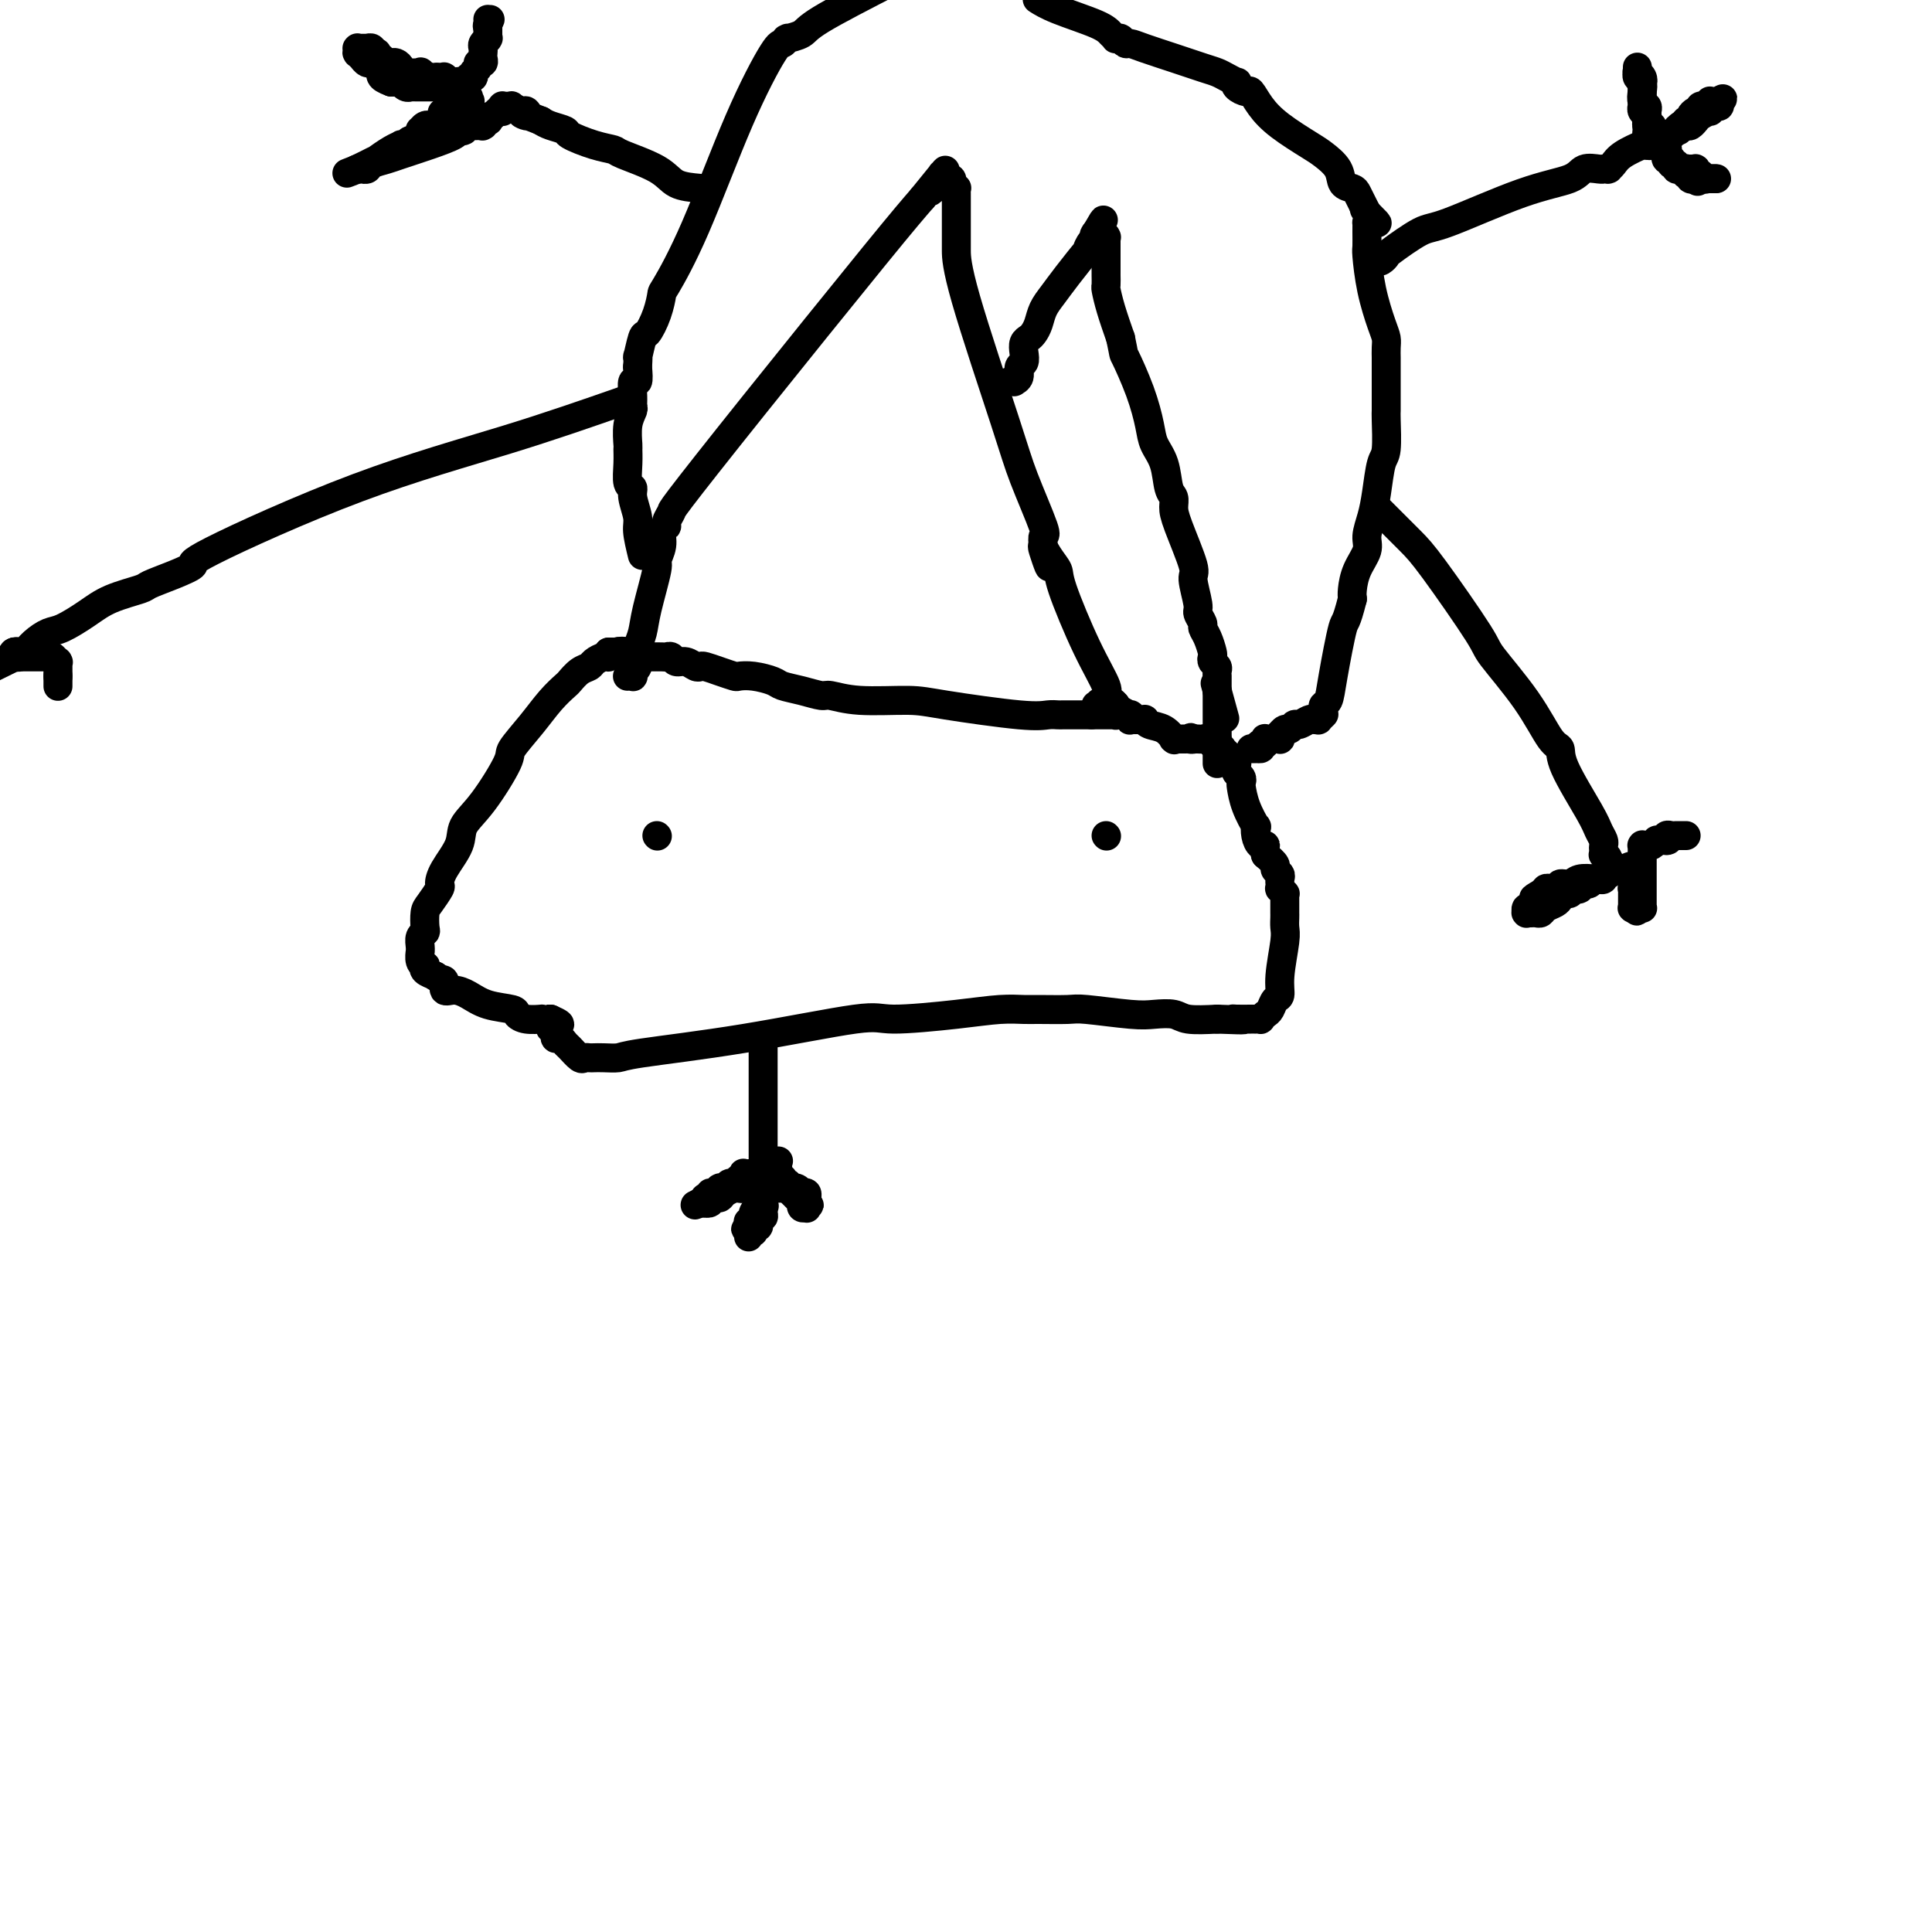 <svg viewBox='0 0 400 400' version='1.1' xmlns='http://www.w3.org/2000/svg' xmlns:xlink='http://www.w3.org/1999/xlink'><g fill='none' stroke='#000000' stroke-width='6' stroke-linecap='round' stroke-linejoin='round'><path d='M130,140c-0.008,0.001 -0.016,0.001 0,0c0.016,-0.001 0.057,-0.004 0,0c-0.057,0.004 -0.212,0.016 0,0c0.212,-0.016 0.793,-0.059 1,0c0.207,0.059 0.042,0.220 0,0c-0.042,-0.220 0.040,-0.821 0,-1c-0.040,-0.179 -0.204,0.063 0,0c0.204,-0.063 0.774,-0.431 1,-1c0.226,-0.569 0.107,-1.340 0,-2c-0.107,-0.660 -0.201,-1.208 0,-2c0.201,-0.792 0.699,-1.828 1,-3c0.301,-1.172 0.405,-2.478 1,-5c0.595,-2.522 1.680,-6.259 2,-8c0.320,-1.741 -0.126,-1.488 0,-2c0.126,-0.512 0.822,-1.791 1,-3c0.178,-1.209 -0.164,-2.348 0,-3c0.164,-0.652 0.834,-0.817 1,-1c0.166,-0.183 -0.172,-0.385 0,-1c0.172,-0.615 0.856,-1.643 1,-2c0.144,-0.357 -0.250,-0.044 2,-3c2.250,-2.956 7.144,-9.180 15,-19c7.856,-9.820 18.673,-23.234 25,-31c6.327,-7.766 8.163,-9.883 10,-12'/><path d='M191,41c8.377,-10.404 3.320,-3.913 2,-2c-1.320,1.913 1.096,-0.752 2,-2c0.904,-1.248 0.295,-1.081 0,-1c-0.295,0.081 -0.276,0.074 0,0c0.276,-0.074 0.810,-0.217 1,0c0.190,0.217 0.037,0.794 0,1c-0.037,0.206 0.043,0.040 0,0c-0.043,-0.040 -0.209,0.046 0,0c0.209,-0.046 0.792,-0.222 1,0c0.208,0.222 0.042,0.843 0,1c-0.042,0.157 0.041,-0.151 0,0c-0.041,0.151 -0.207,0.761 0,1c0.207,0.239 0.788,0.105 1,0c0.212,-0.105 0.057,-0.183 0,0c-0.057,0.183 -0.015,0.627 0,1c0.015,0.373 0.004,0.674 0,1c-0.004,0.326 -0.001,0.678 0,1c0.001,0.322 0.000,0.615 0,1c-0.000,0.385 -0.000,0.862 0,1c0.000,0.138 0.000,-0.061 0,0c-0.000,0.061 -0.000,0.384 0,1c0.000,0.616 0.000,1.525 0,2c-0.000,0.475 -0.001,0.516 0,1c0.001,0.484 0.004,1.411 0,2c-0.004,0.589 -0.014,0.842 0,2c0.014,1.158 0.053,3.223 2,10c1.947,6.777 5.804,18.266 8,25c2.196,6.734 2.733,8.712 4,12c1.267,3.288 3.264,7.885 4,10c0.736,2.115 0.210,1.747 0,2c-0.210,0.253 -0.105,1.126 0,2'/><path d='M216,113c2.447,8.099 0.565,2.845 0,1c-0.565,-1.845 0.186,-0.281 1,1c0.814,1.281 1.692,2.280 2,3c0.308,0.720 0.047,1.163 1,4c0.953,2.837 3.121,8.069 5,12c1.879,3.931 3.470,6.560 4,8c0.530,1.440 -0.002,1.691 0,2c0.002,0.309 0.536,0.675 1,1c0.464,0.325 0.856,0.609 1,1c0.144,0.391 0.039,0.889 0,1c-0.039,0.111 -0.010,-0.167 0,0c0.010,0.167 0.003,0.777 0,1c-0.003,0.223 -0.001,0.060 0,0c0.001,-0.060 0.000,-0.016 0,0c-0.000,0.016 -0.000,0.004 0,0c0.000,-0.004 0.001,-0.001 0,0c-0.001,0.001 -0.004,0.000 0,0c0.004,-0.000 0.016,-0.000 0,0c-0.016,0.000 -0.061,0.000 0,0c0.061,-0.000 0.227,-0.000 0,0c-0.227,0.000 -0.849,0.000 -1,0c-0.151,-0.000 0.167,-0.000 0,0c-0.167,0.000 -0.818,0.000 -1,0c-0.182,-0.000 0.106,-0.000 0,0c-0.106,0.000 -0.605,0.000 -1,0c-0.395,-0.000 -0.684,-0.000 -1,0c-0.316,0.000 -0.658,0.000 -1,0'/><path d='M226,148c-0.891,-0.000 -0.620,-0.000 -1,0c-0.380,0.000 -1.411,0.000 -2,0c-0.589,-0.000 -0.737,-0.000 -1,0c-0.263,0.000 -0.640,0.002 -1,0c-0.360,-0.002 -0.704,-0.007 -1,0c-0.296,0.007 -0.545,0.026 -1,0c-0.455,-0.026 -1.117,-0.097 -2,0c-0.883,0.097 -1.988,0.362 -6,0c-4.012,-0.362 -10.932,-1.350 -15,-2c-4.068,-0.650 -5.283,-0.962 -8,-1c-2.717,-0.038 -6.934,0.197 -10,0c-3.066,-0.197 -4.980,-0.826 -6,-1c-1.020,-0.174 -1.147,0.107 -2,0c-0.853,-0.107 -2.432,-0.603 -4,-1c-1.568,-0.397 -3.126,-0.694 -4,-1c-0.874,-0.306 -1.066,-0.621 -2,-1c-0.934,-0.379 -2.611,-0.823 -4,-1c-1.389,-0.177 -2.491,-0.086 -3,0c-0.509,0.086 -0.426,0.168 -1,0c-0.574,-0.168 -1.806,-0.585 -3,-1c-1.194,-0.415 -2.351,-0.828 -3,-1c-0.649,-0.172 -0.790,-0.102 -1,0c-0.210,0.102 -0.490,0.238 -1,0c-0.510,-0.238 -1.249,-0.848 -2,-1c-0.751,-0.152 -1.515,0.156 -2,0c-0.485,-0.156 -0.693,-0.774 -1,-1c-0.307,-0.226 -0.715,-0.061 -1,0c-0.285,0.061 -0.448,0.016 -1,0c-0.552,-0.016 -1.495,-0.004 -2,0c-0.505,0.004 -0.573,0.001 -1,0c-0.427,-0.001 -1.214,-0.001 -2,0'/><path d='M132,136c-7.299,-1.619 -2.548,-1.166 -1,-1c1.548,0.166 -0.107,0.044 -1,0c-0.893,-0.044 -1.024,-0.012 -1,0c0.024,0.012 0.204,0.003 0,0c-0.204,-0.003 -0.790,-0.001 -1,0c-0.210,0.001 -0.042,0.000 0,0c0.042,-0.000 -0.041,-0.000 0,0c0.041,0.000 0.207,0.000 0,0c-0.207,-0.000 -0.788,-0.000 -1,0c-0.212,0.000 -0.057,0.000 0,0c0.057,-0.000 0.015,-0.000 0,0c-0.015,0.000 -0.004,0.000 0,0c0.004,-0.000 0.001,-0.000 0,0c-0.001,0.000 -0.000,0.000 0,0c0.000,-0.000 0.000,-0.000 0,0'/><path d='M127,135c0.000,0.000 -1.000,0.000 -1,0'/><path d='M126,135c-0.124,0.239 0.066,0.836 0,1c-0.066,0.164 -0.389,-0.107 -1,0c-0.611,0.107 -1.510,0.591 -2,1c-0.490,0.409 -0.570,0.744 -1,1c-0.430,0.256 -1.208,0.433 -2,1c-0.792,0.567 -1.597,1.525 -2,2c-0.403,0.475 -0.405,0.468 -1,1c-0.595,0.532 -1.782,1.604 -3,3c-1.218,1.396 -2.467,3.114 -4,5c-1.533,1.886 -3.350,3.938 -4,5c-0.650,1.062 -0.132,1.134 -1,3c-0.868,1.866 -3.123,5.527 -5,8c-1.877,2.473 -3.377,3.760 -4,5c-0.623,1.240 -0.370,2.433 -1,4c-0.630,1.567 -2.144,3.507 -3,5c-0.856,1.493 -1.053,2.540 -1,3c0.053,0.460 0.355,0.333 0,1c-0.355,0.667 -1.367,2.128 -2,3c-0.633,0.872 -0.888,1.154 -1,2c-0.112,0.846 -0.083,2.255 0,3c0.083,0.745 0.219,0.825 0,1c-0.219,0.175 -0.792,0.446 -1,1c-0.208,0.554 -0.052,1.392 0,2c0.052,0.608 0.000,0.985 0,1c-0.000,0.015 0.050,-0.333 0,0c-0.050,0.333 -0.202,1.347 0,2c0.202,0.653 0.759,0.946 1,1c0.241,0.054 0.168,-0.130 0,0c-0.168,0.130 -0.430,0.573 0,1c0.430,0.427 1.551,0.836 2,1c0.449,0.164 0.224,0.082 0,0'/><path d='M90,202c0.940,1.031 1.789,0.609 2,1c0.211,0.391 -0.216,1.596 0,2c0.216,0.404 1.076,0.006 2,0c0.924,-0.006 1.912,0.380 3,1c1.088,0.620 2.275,1.472 4,2c1.725,0.528 3.988,0.730 5,1c1.012,0.270 0.771,0.608 1,1c0.229,0.392 0.927,0.837 2,1c1.073,0.163 2.522,0.044 3,0c0.478,-0.044 -0.016,-0.012 0,0c0.016,0.012 0.540,0.003 1,0c0.460,-0.003 0.855,-0.001 1,0c0.145,0.001 0.039,0.000 0,0c-0.039,-0.000 -0.010,-0.000 0,0c0.010,0.000 0.003,0.000 0,0c-0.003,-0.000 -0.001,-0.000 0,0c0.001,0.000 0.000,0.000 0,0c-0.000,-0.000 -0.000,-0.000 0,0c0.000,0.000 0.000,0.000 0,0c-0.000,-0.000 -0.000,-0.000 0,0c0.000,0.000 0.000,0.000 0,0c-0.000,-0.000 -0.000,-0.000 0,0'/><path d='M114,211c3.714,1.614 0.999,1.150 0,1c-0.999,-0.150 -0.282,0.015 0,0c0.282,-0.015 0.127,-0.210 0,0c-0.127,0.210 -0.227,0.826 0,1c0.227,0.174 0.782,-0.094 1,0c0.218,0.094 0.099,0.549 0,1c-0.099,0.451 -0.177,0.899 0,1c0.177,0.101 0.611,-0.145 1,0c0.389,0.145 0.734,0.680 1,1c0.266,0.320 0.452,0.426 1,1c0.548,0.574 1.458,1.618 2,2c0.542,0.382 0.716,0.103 1,0c0.284,-0.103 0.678,-0.029 1,0c0.322,0.029 0.571,0.015 1,0c0.429,-0.015 1.039,-0.030 2,0c0.961,0.030 2.272,0.103 3,0c0.728,-0.103 0.874,-0.384 5,-1c4.126,-0.616 12.234,-1.566 21,-3c8.766,-1.434 18.191,-3.351 23,-4c4.809,-0.649 5.003,-0.030 8,0c2.997,0.030 8.795,-0.527 13,-1c4.205,-0.473 6.815,-0.860 9,-1c2.185,-0.140 3.946,-0.034 5,0c1.054,0.034 1.400,-0.005 3,0c1.600,0.005 4.452,0.053 6,0c1.548,-0.053 1.791,-0.207 4,0c2.209,0.207 6.385,0.774 9,1c2.615,0.226 3.670,0.112 5,0c1.330,-0.112 2.935,-0.223 4,0c1.065,0.223 1.590,0.778 3,1c1.410,0.222 3.705,0.111 6,0'/><path d='M252,211c7.912,0.309 5.192,0.083 4,0c-1.192,-0.083 -0.856,-0.022 0,0c0.856,0.022 2.233,0.006 3,0c0.767,-0.006 0.923,-0.001 1,0c0.077,0.001 0.076,-0.003 0,0c-0.076,0.003 -0.228,0.013 0,0c0.228,-0.013 0.834,-0.049 1,0c0.166,0.049 -0.109,0.183 0,0c0.109,-0.183 0.603,-0.685 1,-1c0.397,-0.315 0.699,-0.444 1,-1c0.301,-0.556 0.603,-1.538 1,-2c0.397,-0.462 0.891,-0.404 1,-1c0.109,-0.596 -0.167,-1.847 0,-4c0.167,-2.153 0.777,-5.207 1,-7c0.223,-1.793 0.060,-2.326 0,-3c-0.060,-0.674 -0.016,-1.490 0,-2c0.016,-0.510 0.004,-0.715 0,-1c-0.004,-0.285 -0.000,-0.650 0,-1c0.000,-0.350 -0.004,-0.686 0,-1c0.004,-0.314 0.015,-0.605 0,-1c-0.015,-0.395 -0.057,-0.894 0,-1c0.057,-0.106 0.211,0.183 0,0c-0.211,-0.183 -0.789,-0.837 -1,-1c-0.211,-0.163 -0.055,0.164 0,0c0.055,-0.164 0.011,-0.818 0,-1c-0.011,-0.182 0.013,0.107 0,0c-0.013,-0.107 -0.061,-0.609 0,-1c0.061,-0.391 0.233,-0.672 0,-1c-0.233,-0.328 -0.870,-0.704 -1,-1c-0.130,-0.296 0.249,-0.513 0,-1c-0.249,-0.487 -1.124,-1.243 -2,-2'/><path d='M262,177c-0.574,-1.868 -0.008,-2.039 0,-2c0.008,0.039 -0.540,0.286 -1,0c-0.460,-0.286 -0.831,-1.106 -1,-2c-0.169,-0.894 -0.137,-1.860 0,-2c0.137,-0.140 0.377,0.548 0,0c-0.377,-0.548 -1.373,-2.332 -2,-4c-0.627,-1.668 -0.886,-3.220 -1,-4c-0.114,-0.780 -0.083,-0.787 0,-1c0.083,-0.213 0.218,-0.631 0,-1c-0.218,-0.369 -0.791,-0.687 -1,-1c-0.209,-0.313 -0.055,-0.619 0,-1c0.055,-0.381 0.012,-0.837 0,-1c-0.012,-0.163 0.008,-0.032 0,0c-0.008,0.032 -0.045,-0.034 0,0c0.045,0.034 0.171,0.166 0,0c-0.171,-0.166 -0.638,-0.632 -1,-1c-0.362,-0.368 -0.619,-0.638 -1,-1c-0.381,-0.362 -0.887,-0.815 -1,-1c-0.113,-0.185 0.166,-0.102 0,0c-0.166,0.102 -0.777,0.224 -1,0c-0.223,-0.224 -0.059,-0.792 0,-1c0.059,-0.208 0.013,-0.055 0,0c-0.013,0.055 0.008,0.011 0,0c-0.008,-0.011 -0.044,0.011 0,0c0.044,-0.011 0.167,-0.056 0,0c-0.167,0.056 -0.623,0.211 -1,0c-0.377,-0.211 -0.676,-0.789 -1,-1c-0.324,-0.211 -0.675,-0.057 -1,0c-0.325,0.057 -0.626,0.015 -1,0c-0.374,-0.015 -0.821,-0.004 -1,0c-0.179,0.004 -0.089,0.002 0,0'/><path d='M247,153c-1.172,-0.619 -0.103,-0.166 0,0c0.103,0.166 -0.761,0.044 -1,0c-0.239,-0.044 0.147,-0.012 0,0c-0.147,0.012 -0.828,0.003 -1,0c-0.172,-0.003 0.164,-0.001 0,0c-0.164,0.001 -0.829,-0.000 -1,0c-0.171,0.000 0.152,0.002 0,0c-0.152,-0.002 -0.777,-0.007 -1,0c-0.223,0.007 -0.042,0.027 0,0c0.042,-0.027 -0.056,-0.102 0,0c0.056,0.102 0.264,0.381 0,0c-0.264,-0.381 -1.002,-1.423 -2,-2c-0.998,-0.577 -2.257,-0.691 -3,-1c-0.743,-0.309 -0.970,-0.815 -1,-1c-0.030,-0.185 0.136,-0.050 0,0c-0.136,0.050 -0.572,0.013 -1,0c-0.428,-0.013 -0.846,-0.003 -1,0c-0.154,0.003 -0.045,0.001 0,0c0.045,-0.001 0.026,0.001 0,0c-0.026,-0.001 -0.060,-0.004 0,0c0.060,0.004 0.214,0.016 0,0c-0.214,-0.016 -0.796,-0.060 -1,0c-0.204,0.060 -0.031,0.222 0,0c0.031,-0.222 -0.082,-0.830 0,-1c0.082,-0.170 0.359,0.098 0,0c-0.359,-0.098 -1.354,-0.562 -2,-1c-0.646,-0.438 -0.944,-0.849 -1,-1c-0.056,-0.151 0.129,-0.040 0,0c-0.129,0.040 -0.573,0.011 -1,0c-0.427,-0.011 -0.836,-0.003 -1,0c-0.164,0.003 -0.082,0.002 0,0'/><path d='M229,146c-2.784,-1.083 -0.745,-0.290 0,0c0.745,0.290 0.196,0.078 0,0c-0.196,-0.078 -0.038,-0.021 0,0c0.038,0.021 -0.043,0.006 0,0c0.043,-0.006 0.209,-0.001 0,0c-0.209,0.001 -0.792,0.000 -1,0c-0.208,-0.000 -0.042,-0.000 0,0c0.042,0.000 -0.041,0.000 0,0c0.041,-0.000 0.207,-0.000 0,0c-0.207,0.000 -0.788,0.000 -1,0c-0.212,-0.000 -0.057,-0.000 0,0c0.057,0.000 0.015,0.000 0,0c-0.015,-0.000 -0.004,-0.000 0,0c0.004,0.000 0.001,0.000 0,0c-0.001,-0.000 -0.000,-0.000 0,0c0.000,0.000 0.000,0.000 0,0'/><path d='M136,173c0.000,0.000 0.100,0.100 0.1,0.1'/><path d='M229,173c0.000,0.000 0.100,0.100 0.1,0.1'/><path d='M209,79c0.455,-0.015 0.910,-0.031 1,0c0.090,0.031 -0.186,0.108 0,0c0.186,-0.108 0.834,-0.400 1,-1c0.166,-0.600 -0.149,-1.509 0,-2c0.149,-0.491 0.761,-0.565 1,-1c0.239,-0.435 0.106,-1.232 0,-2c-0.106,-0.768 -0.184,-1.507 0,-2c0.184,-0.493 0.629,-0.740 1,-1c0.371,-0.260 0.667,-0.535 1,-1c0.333,-0.465 0.703,-1.121 1,-2c0.297,-0.879 0.520,-1.981 1,-3c0.480,-1.019 1.217,-1.955 2,-3c0.783,-1.045 1.611,-2.198 3,-4c1.389,-1.802 3.339,-4.252 4,-5c0.661,-0.748 0.034,0.206 0,0c-0.034,-0.206 0.527,-1.572 1,-2c0.473,-0.428 0.859,0.081 1,0c0.141,-0.081 0.038,-0.753 0,-1c-0.038,-0.247 -0.010,-0.069 0,0c0.010,0.069 0.003,0.029 0,0c-0.003,-0.029 -0.001,-0.046 0,0c0.001,0.046 0.000,0.156 0,0c-0.000,-0.156 -0.000,-0.578 0,-1'/><path d='M227,48c2.801,-4.796 0.803,-1.285 0,0c-0.803,1.285 -0.411,0.344 0,0c0.411,-0.344 0.842,-0.092 1,0c0.158,0.092 0.042,0.025 0,0c-0.042,-0.025 -0.011,-0.006 0,0c0.011,0.006 0.002,0.001 0,0c-0.002,-0.001 0.003,0.004 0,0c-0.003,-0.004 -0.015,-0.015 0,0c0.015,0.015 0.057,0.055 0,0c-0.057,-0.055 -0.211,-0.207 0,0c0.211,0.207 0.789,0.773 1,1c0.211,0.227 0.057,0.116 0,0c-0.057,-0.116 -0.015,-0.238 0,0c0.015,0.238 0.004,0.834 0,1c-0.004,0.166 -0.001,-0.100 0,0c0.001,0.100 0.000,0.565 0,1c-0.000,0.435 -0.000,0.838 0,1c0.000,0.162 0.000,0.081 0,0c-0.000,-0.081 -0.000,-0.162 0,0c0.000,0.162 0.000,0.569 0,1c-0.000,0.431 -0.000,0.888 0,1c0.000,0.112 0.000,-0.120 0,0c-0.000,0.120 -0.001,0.594 0,1c0.001,0.406 0.002,0.746 0,1c-0.002,0.254 -0.009,0.422 0,1c0.009,0.578 0.033,1.567 0,2c-0.033,0.433 -0.124,0.309 0,1c0.124,0.691 0.464,2.197 1,4c0.536,1.803 1.268,3.901 2,6'/><path d='M232,70c0.848,3.984 0.469,2.945 1,4c0.531,1.055 1.973,4.205 3,7c1.027,2.795 1.638,5.234 2,7c0.362,1.766 0.475,2.857 1,4c0.525,1.143 1.462,2.338 2,4c0.538,1.662 0.678,3.790 1,5c0.322,1.210 0.828,1.500 1,2c0.172,0.500 0.012,1.209 0,2c-0.012,0.791 0.125,1.664 1,4c0.875,2.336 2.487,6.135 3,8c0.513,1.865 -0.074,1.794 0,3c0.074,1.206 0.807,3.687 1,5c0.193,1.313 -0.155,1.459 0,2c0.155,0.541 0.812,1.479 1,2c0.188,0.521 -0.094,0.626 0,1c0.094,0.374 0.565,1.017 1,2c0.435,0.983 0.835,2.305 1,3c0.165,0.695 0.097,0.764 0,1c-0.097,0.236 -0.222,0.638 0,1c0.222,0.362 0.792,0.684 1,1c0.208,0.316 0.056,0.625 0,1c-0.056,0.375 -0.015,0.818 0,1c0.015,0.182 0.004,0.105 0,0c-0.004,-0.105 -0.001,-0.238 0,0c0.001,0.238 0.000,0.849 0,1c-0.000,0.151 -0.000,-0.156 0,0c0.000,0.156 0.000,0.777 0,1c-0.000,0.223 -0.000,0.050 0,0c0.000,-0.050 0.000,0.025 0,0c-0.000,-0.025 -0.000,-0.150 0,0c0.000,0.150 0.000,0.575 0,1'/><path d='M252,143c3.094,11.289 0.829,3.011 0,0c-0.829,-3.011 -0.222,-0.755 0,0c0.222,0.755 0.060,0.010 0,0c-0.060,-0.010 -0.016,0.715 0,1c0.016,0.285 0.004,0.129 0,0c-0.004,-0.129 -0.001,-0.230 0,0c0.001,0.230 0.000,0.792 0,1c-0.000,0.208 -0.000,0.063 0,0c0.000,-0.063 0.000,-0.042 0,0c-0.000,0.042 -0.000,0.106 0,0c0.000,-0.106 0.000,-0.382 0,0c-0.000,0.382 -0.000,1.423 0,2c0.000,0.577 0.000,0.691 0,1c-0.000,0.309 -0.000,0.814 0,1c0.000,0.186 0.000,0.054 0,0c-0.000,-0.054 -0.000,-0.030 0,0c0.000,0.030 0.000,0.064 0,0c-0.000,-0.064 -0.000,-0.228 0,0c0.000,0.228 0.000,0.849 0,1c-0.000,0.151 -0.000,-0.166 0,0c0.000,0.166 0.000,0.815 0,1c-0.000,0.185 -0.000,-0.095 0,0c0.000,0.095 0.000,0.564 0,1c-0.000,0.436 -0.000,0.839 0,1c0.000,0.161 0.000,0.081 0,0'/><path d='M252,153c0.000,1.482 0.000,0.187 0,0c0.000,-0.187 0.000,0.733 0,1c0.000,0.267 0.000,-0.121 0,0c-0.000,0.121 0.000,0.750 0,1c0.000,0.250 -0.000,0.120 0,0c0.000,-0.120 0.000,-0.229 0,0c0.000,0.229 0.000,0.797 0,1c0.000,0.203 -0.000,0.040 0,0c0.000,-0.040 0.000,0.042 0,0c-0.000,-0.042 -0.000,-0.208 0,0c0.000,0.208 0.000,0.792 0,1c0.000,0.208 0.000,0.042 0,0c0.000,-0.042 -0.000,0.041 0,0c0.000,-0.041 0.000,-0.207 0,0c0.000,0.207 0.000,0.788 0,1c0.000,0.212 0.000,0.057 0,0c0.000,-0.057 0.000,-0.015 0,0c0.000,0.015 0.000,0.004 0,0c0.000,-0.004 0.000,-0.002 0,0'/><path d='M158,217c0.000,0.296 0.000,0.591 0,1c0.000,0.409 0.000,0.930 0,1c0.000,0.070 0.000,-0.312 0,0c0.000,0.312 0.000,1.316 0,2c0.000,0.684 0.000,1.047 0,2c0.000,0.953 0.000,2.497 0,4c0.000,1.503 0.000,2.966 0,4c0.000,1.034 0.000,1.638 0,2c0.000,0.362 0.000,0.482 0,1c0.000,0.518 0.000,1.435 0,2c-0.000,0.565 0.000,0.779 0,1c0.000,0.221 0.000,0.451 0,1c0.000,0.549 0.000,1.419 0,2c0.000,0.581 0.000,0.874 0,1c0.000,0.126 0.000,0.085 0,0c0.000,-0.085 -0.000,-0.215 0,0c0.000,0.215 0.000,0.776 0,1c0.000,0.224 -0.000,0.113 0,0c0.000,-0.113 0.000,-0.226 0,0c0.000,0.226 -0.000,0.793 0,1c0.000,0.207 0.000,0.056 0,0c0.000,-0.056 -0.000,-0.016 0,0c0.000,0.016 0.000,0.008 0,0'/><path d='M158,243c-0.000,4.248 -0.000,1.866 0,1c0.000,-0.866 0.001,-0.218 0,0c-0.001,0.218 -0.004,0.006 0,0c0.004,-0.006 0.016,0.195 0,0c-0.016,-0.195 -0.060,-0.784 0,-1c0.060,-0.216 0.224,-0.058 0,0c-0.224,0.058 -0.834,0.016 -1,0c-0.166,-0.016 0.113,-0.005 0,0c-0.113,0.005 -0.618,0.005 -1,0c-0.382,-0.005 -0.641,-0.017 -1,0c-0.359,0.017 -0.817,0.061 -1,0c-0.183,-0.061 -0.091,-0.228 0,0c0.091,0.228 0.179,0.849 0,1c-0.179,0.151 -0.626,-0.170 -1,0c-0.374,0.170 -0.675,0.830 -1,1c-0.325,0.170 -0.675,-0.152 -1,0c-0.325,0.152 -0.626,0.777 -1,1c-0.374,0.223 -0.822,0.045 -1,0c-0.178,-0.045 -0.085,0.044 0,0c0.085,-0.044 0.163,-0.222 0,0c-0.163,0.222 -0.565,0.844 -1,1c-0.435,0.156 -0.901,-0.155 -1,0c-0.099,0.155 0.171,0.777 0,1c-0.171,0.223 -0.782,0.046 -1,0c-0.218,-0.046 -0.044,0.040 0,0c0.044,-0.040 -0.041,-0.207 0,0c0.041,0.207 0.207,0.788 0,1c-0.207,0.212 -0.787,0.057 -1,0c-0.213,-0.057 -0.057,-0.015 0,0c0.057,0.015 0.016,0.004 0,0c-0.016,-0.004 -0.008,-0.002 0,0'/><path d='M145,249c-2.059,0.933 -0.706,0.265 0,0c0.706,-0.265 0.766,-0.126 1,0c0.234,0.126 0.644,0.240 1,0c0.356,-0.240 0.658,-0.835 1,-1c0.342,-0.165 0.722,0.100 1,0c0.278,-0.100 0.452,-0.565 1,-1c0.548,-0.435 1.470,-0.838 2,-1c0.530,-0.162 0.667,-0.081 1,0c0.333,0.081 0.863,0.163 1,0c0.137,-0.163 -0.117,-0.569 0,-1c0.117,-0.431 0.606,-0.885 1,-1c0.394,-0.115 0.693,0.109 1,0c0.307,-0.109 0.622,-0.551 1,-1c0.378,-0.449 0.820,-0.905 1,-1c0.180,-0.095 0.100,0.171 0,0c-0.100,-0.171 -0.219,-0.778 0,-1c0.219,-0.222 0.777,-0.060 1,0c0.223,0.060 0.112,0.016 0,0c-0.112,-0.016 -0.226,-0.004 0,0c0.226,0.004 0.793,0.001 1,0c0.207,-0.001 0.056,-0.000 0,0c-0.056,0.000 -0.015,0.000 0,0c0.015,-0.000 0.004,-0.000 0,0c-0.004,0.000 -0.002,0.000 0,0'/><path d='M160,241c2.321,-1.238 0.622,-0.333 0,0c-0.622,0.333 -0.168,0.093 0,0c0.168,-0.093 0.049,-0.040 0,0c-0.049,0.040 -0.027,0.067 0,0c0.027,-0.067 0.060,-0.229 0,0c-0.060,0.229 -0.213,0.850 0,1c0.213,0.150 0.793,-0.170 1,0c0.207,0.170 0.042,0.830 0,1c-0.042,0.170 0.040,-0.152 0,0c-0.040,0.152 -0.203,0.777 0,1c0.203,0.223 0.773,0.045 1,0c0.227,-0.045 0.112,0.044 0,0c-0.112,-0.044 -0.222,-0.222 0,0c0.222,0.222 0.777,0.844 1,1c0.223,0.156 0.115,-0.155 0,0c-0.115,0.155 -0.237,0.778 0,1c0.237,0.222 0.834,0.045 1,0c0.166,-0.045 -0.100,0.041 0,0c0.100,-0.041 0.567,-0.208 1,0c0.433,0.208 0.834,0.792 1,1c0.166,0.208 0.097,0.042 0,0c-0.097,-0.042 -0.222,0.041 0,0c0.222,-0.041 0.792,-0.207 1,0c0.208,0.207 0.056,0.786 0,1c-0.056,0.214 -0.015,0.061 0,0c0.015,-0.061 0.004,-0.030 0,0c-0.004,0.030 -0.001,0.061 0,0c0.001,-0.061 0.000,-0.212 0,0c-0.000,0.212 -0.000,0.788 0,1c0.000,0.212 0.000,0.061 0,0c-0.000,-0.061 -0.000,-0.030 0,0'/><path d='M167,249c1.083,1.177 0.290,0.119 0,0c-0.290,-0.119 -0.078,0.700 0,1c0.078,0.300 0.021,0.080 0,0c-0.021,-0.080 -0.006,-0.022 0,0c0.006,0.022 0.001,0.006 0,0c-0.001,-0.006 -0.000,-0.002 0,0c0.000,0.002 0.000,0.000 0,0c-0.000,-0.000 0.000,-0.000 0,0c-0.000,0.000 -0.000,0.000 0,0c0.000,-0.000 0.001,-0.000 0,0c-0.001,0.000 -0.004,0.001 0,0c0.004,-0.001 0.015,-0.004 0,0c-0.015,0.004 -0.057,0.015 0,0c0.057,-0.015 0.211,-0.057 0,0c-0.211,0.057 -0.788,0.212 -1,0c-0.212,-0.212 -0.061,-0.793 0,-1c0.061,-0.207 0.032,-0.040 0,0c-0.032,0.040 -0.065,-0.046 0,0c0.065,0.046 0.229,0.224 0,0c-0.229,-0.224 -0.850,-0.848 -1,-1c-0.150,-0.152 0.170,0.170 0,0c-0.170,-0.170 -0.830,-0.830 -1,-1c-0.170,-0.170 0.150,0.150 0,0c-0.150,-0.150 -0.771,-0.771 -1,-1c-0.229,-0.229 -0.065,-0.065 0,0c0.065,0.065 0.033,0.033 0,0'/><path d='M163,246c-0.635,-0.464 -0.223,-0.124 0,0c0.223,0.124 0.256,0.033 0,0c-0.256,-0.033 -0.800,-0.009 -1,0c-0.200,0.009 -0.057,0.002 0,0c0.057,-0.002 0.029,-0.001 0,0c-0.029,0.001 -0.059,0.000 0,0c0.059,-0.000 0.208,-0.000 0,0c-0.208,0.000 -0.773,0.000 -1,0c-0.227,-0.000 -0.117,-0.000 0,0c0.117,0.000 0.241,0.000 0,0c-0.241,-0.000 -0.848,-0.001 -1,0c-0.152,0.001 0.152,0.004 0,0c-0.152,-0.004 -0.759,-0.016 -1,0c-0.241,0.016 -0.117,0.061 0,0c0.117,-0.061 0.228,-0.228 0,0c-0.228,0.228 -0.793,0.850 -1,1c-0.207,0.150 -0.054,-0.171 0,0c0.054,0.171 0.011,0.834 0,1c-0.011,0.166 0.011,-0.166 0,0c-0.011,0.166 -0.054,0.828 0,1c0.054,0.172 0.207,-0.147 0,0c-0.207,0.147 -0.773,0.762 -1,1c-0.227,0.238 -0.114,0.101 0,0c0.114,-0.101 0.228,-0.167 0,0c-0.228,0.167 -0.797,0.567 -1,1c-0.203,0.433 -0.040,0.900 0,1c0.040,0.100 -0.042,-0.167 0,0c0.042,0.167 0.207,0.766 0,1c-0.207,0.234 -0.787,0.101 -1,0c-0.213,-0.101 -0.061,-0.172 0,0c0.061,0.172 0.030,0.586 0,1'/><path d='M155,254c-1.238,1.177 -0.332,0.119 0,0c0.332,-0.119 0.089,0.700 0,1c-0.089,0.300 -0.024,0.080 0,0c0.024,-0.080 0.006,-0.021 0,0c-0.006,0.021 -0.002,0.005 0,0c0.002,-0.005 0.000,0.003 0,0c-0.000,-0.003 -0.000,-0.015 0,0c0.000,0.015 0.000,0.057 0,0c-0.000,-0.057 0.000,-0.212 0,0c-0.000,0.212 -0.000,0.790 0,1c0.000,0.210 0.000,0.053 0,0c-0.000,-0.053 -0.001,-0.000 0,0c0.001,0.000 0.004,-0.052 0,0c-0.004,0.052 -0.015,0.210 0,0c0.015,-0.210 0.057,-0.787 0,-1c-0.057,-0.213 -0.212,-0.061 0,0c0.212,0.061 0.793,0.032 1,0c0.207,-0.032 0.041,-0.065 0,0c-0.041,0.065 0.042,0.229 0,0c-0.042,-0.229 -0.208,-0.850 0,-1c0.208,-0.150 0.792,0.171 1,0c0.208,-0.171 0.042,-0.833 0,-1c-0.042,-0.167 0.041,0.162 0,0c-0.041,-0.162 -0.207,-0.814 0,-1c0.207,-0.186 0.788,0.094 1,0c0.212,-0.094 0.057,-0.564 0,-1c-0.057,-0.436 -0.016,-0.839 0,-1c0.016,-0.161 0.008,-0.081 0,0'/><path d='M158,250c0.467,-0.622 0.133,-0.178 0,0c-0.133,0.178 -0.067,0.089 0,0'/><path d='M133,115c-0.455,-1.879 -0.910,-3.758 -1,-5c-0.090,-1.242 0.186,-1.848 0,-3c-0.186,-1.152 -0.835,-2.852 -1,-4c-0.165,-1.148 0.152,-1.744 0,-2c-0.152,-0.256 -0.774,-0.172 -1,-1c-0.226,-0.828 -0.057,-2.568 0,-4c0.057,-1.432 0.001,-2.554 0,-3c-0.001,-0.446 0.053,-0.215 0,-1c-0.053,-0.785 -0.211,-2.586 0,-4c0.211,-1.414 0.792,-2.439 1,-3c0.208,-0.561 0.042,-0.656 0,-1c-0.042,-0.344 0.040,-0.938 0,-2c-0.040,-1.062 -0.203,-2.594 0,-3c0.203,-0.406 0.772,0.312 1,0c0.228,-0.312 0.114,-1.656 0,-3'/><path d='M132,76c0.257,-3.927 -0.099,-1.743 0,-2c0.099,-0.257 0.653,-2.955 1,-4c0.347,-1.045 0.486,-0.436 1,-1c0.514,-0.564 1.401,-2.300 2,-4c0.599,-1.700 0.910,-3.363 1,-4c0.090,-0.637 -0.040,-0.247 1,-2c1.040,-1.753 3.249,-5.651 6,-12c2.751,-6.349 6.044,-15.151 9,-22c2.956,-6.849 5.577,-11.744 7,-14c1.423,-2.256 1.649,-1.872 2,-2c0.351,-0.128 0.827,-0.766 1,-1c0.173,-0.234 0.044,-0.062 0,0c-0.044,0.062 -0.001,0.014 0,0c0.001,-0.014 -0.038,0.005 0,0c0.038,-0.005 0.154,-0.035 0,0c-0.154,0.035 -0.577,0.133 0,0c0.577,-0.133 2.155,-0.497 3,-1c0.845,-0.503 0.956,-1.144 4,-3c3.044,-1.856 9.022,-4.928 15,-8'/><path d='M215,0c-0.232,-0.150 -0.465,-0.299 0,0c0.465,0.299 1.626,1.047 4,2c2.374,0.953 5.960,2.112 8,3c2.040,0.888 2.532,1.506 3,2c0.468,0.494 0.910,0.865 1,1c0.090,0.135 -0.173,0.035 0,0c0.173,-0.035 0.782,-0.005 1,0c0.218,0.005 0.046,-0.013 0,0c-0.046,0.013 0.033,0.058 0,0c-0.033,-0.058 -0.177,-0.220 0,0c0.177,0.220 0.677,0.822 1,1c0.323,0.178 0.471,-0.069 1,0c0.529,0.069 1.440,0.452 3,1c1.560,0.548 3.770,1.261 6,2c2.230,0.739 4.479,1.504 6,2c1.521,0.496 2.315,0.724 3,1c0.685,0.276 1.262,0.600 2,1c0.738,0.400 1.636,0.875 2,1c0.364,0.125 0.194,-0.102 0,0c-0.194,0.102 -0.410,0.532 0,1c0.410,0.468 1.447,0.972 2,1c0.553,0.028 0.622,-0.422 1,0c0.378,0.422 1.065,1.715 2,3c0.935,1.285 2.119,2.561 4,4c1.881,1.439 4.458,3.040 6,4c1.542,0.960 2.048,1.279 3,2c0.952,0.721 2.349,1.845 3,3c0.651,1.155 0.556,2.340 1,3c0.444,0.660 1.428,0.796 2,1c0.572,0.204 0.731,0.478 1,1c0.269,0.522 0.648,1.292 1,2c0.352,0.708 0.676,1.354 1,2'/><path d='M283,44c4.177,4.211 1.119,1.238 0,0c-1.119,-1.238 -0.300,-0.741 0,0c0.300,0.741 0.080,1.728 0,2c-0.080,0.272 -0.019,-0.170 0,0c0.019,0.170 -0.002,0.951 0,2c0.002,1.049 0.029,2.364 0,3c-0.029,0.636 -0.113,0.593 0,2c0.113,1.407 0.423,4.265 1,7c0.577,2.735 1.423,5.346 2,7c0.577,1.654 0.887,2.351 1,3c0.113,0.649 0.030,1.252 0,2c-0.030,0.748 -0.008,1.643 0,2c0.008,0.357 0.002,0.176 0,0c-0.002,-0.176 -0.001,-0.346 0,0c0.001,0.346 0.000,1.210 0,2c-0.000,0.790 -0.000,1.506 0,2c0.000,0.494 0.000,0.766 0,1c-0.000,0.234 -0.000,0.429 0,1c0.000,0.571 0.001,1.519 0,2c-0.001,0.481 -0.003,0.496 0,1c0.003,0.504 0.012,1.499 0,2c-0.012,0.501 -0.044,0.510 0,2c0.044,1.490 0.165,4.461 0,6c-0.165,1.539 -0.617,1.646 -1,3c-0.383,1.354 -0.698,3.954 -1,6c-0.302,2.046 -0.592,3.539 -1,5c-0.408,1.461 -0.932,2.892 -1,4c-0.068,1.108 0.322,1.895 0,3c-0.322,1.105 -1.356,2.528 -2,4c-0.644,1.472 -0.898,2.992 -1,4c-0.102,1.008 -0.051,1.504 0,2'/><path d='M280,124c-1.426,5.626 -1.493,4.190 -2,6c-0.507,1.810 -1.456,6.867 -2,10c-0.544,3.133 -0.682,4.342 -1,5c-0.318,0.658 -0.816,0.764 -1,1c-0.184,0.236 -0.053,0.603 0,1c0.053,0.397 0.029,0.824 0,1c-0.029,0.176 -0.064,0.100 0,0c0.064,-0.100 0.225,-0.224 0,0c-0.225,0.224 -0.838,0.796 -1,1c-0.162,0.204 0.125,0.039 0,0c-0.125,-0.039 -0.664,0.046 -1,0c-0.336,-0.046 -0.471,-0.224 -1,0c-0.529,0.224 -1.452,0.848 -2,1c-0.548,0.152 -0.721,-0.170 -1,0c-0.279,0.170 -0.663,0.830 -1,1c-0.337,0.170 -0.626,-0.152 -1,0c-0.374,0.152 -0.832,0.776 -1,1c-0.168,0.224 -0.044,0.046 0,0c0.044,-0.046 0.009,0.040 0,0c-0.009,-0.040 0.008,-0.207 0,0c-0.008,0.207 -0.040,0.787 0,1c0.040,0.213 0.150,0.057 0,0c-0.150,-0.057 -0.562,-0.016 -1,0c-0.438,0.016 -0.901,0.008 -1,0c-0.099,-0.008 0.166,-0.016 0,0c-0.166,0.016 -0.762,0.057 -1,0c-0.238,-0.057 -0.116,-0.211 0,0c0.116,0.211 0.227,0.789 0,1c-0.227,0.211 -0.792,0.057 -1,0c-0.208,-0.057 -0.059,-0.016 0,0c0.059,0.016 0.030,0.008 0,0'/><path d='M261,154c-1.950,1.155 -0.326,1.041 0,1c0.326,-0.041 -0.645,-0.011 -1,0c-0.355,0.011 -0.095,0.003 0,0c0.095,-0.003 0.026,-0.001 0,0c-0.026,0.001 -0.007,0.000 0,0c0.007,-0.000 0.003,-0.000 0,0c-0.003,0.000 -0.004,0.000 0,0c0.004,-0.000 0.015,-0.000 0,0c-0.015,0.000 -0.056,0.000 0,0c0.056,-0.000 0.207,-0.000 0,0c-0.207,0.000 -0.774,0.000 -1,0c-0.226,-0.000 -0.113,-0.000 0,0'/><path d='M145,39c-1.862,-0.167 -3.725,-0.334 -5,-1c-1.275,-0.666 -1.964,-1.831 -4,-3c-2.036,-1.169 -5.419,-2.340 -7,-3c-1.581,-0.660 -1.362,-0.807 -2,-1c-0.638,-0.193 -2.135,-0.433 -4,-1c-1.865,-0.567 -4.098,-1.461 -5,-2c-0.902,-0.539 -0.474,-0.722 -1,-1c-0.526,-0.278 -2.008,-0.651 -3,-1c-0.992,-0.349 -1.496,-0.675 -2,-1'/><path d='M112,25c-5.792,-2.327 -3.771,-1.145 -3,-1c0.771,0.145 0.294,-0.746 0,-1c-0.294,-0.254 -0.404,0.128 -1,0c-0.596,-0.128 -1.676,-0.766 -2,-1c-0.324,-0.234 0.109,-0.063 0,0c-0.109,0.063 -0.760,0.017 -1,0c-0.240,-0.017 -0.068,-0.004 0,0c0.068,0.004 0.032,0.001 0,0c-0.032,-0.001 -0.061,-0.000 0,0c0.061,0.000 0.213,0.000 0,0c-0.213,-0.000 -0.789,-0.000 -1,0c-0.211,0.000 -0.057,-0.000 0,0c0.057,0.000 0.015,0.000 0,0c-0.015,-0.000 -0.004,-0.001 0,0c0.004,0.001 0.001,0.004 0,0c-0.001,-0.004 0.001,-0.015 0,0c-0.001,0.015 -0.004,0.057 0,0c0.004,-0.057 0.015,-0.211 0,0c-0.015,0.211 -0.056,0.788 0,1c0.056,0.212 0.207,0.061 0,0c-0.207,-0.061 -0.774,-0.030 -1,0c-0.226,0.030 -0.113,0.061 0,0c0.113,-0.061 0.226,-0.212 0,0c-0.226,0.212 -0.792,0.788 -1,1c-0.208,0.212 -0.060,0.061 0,0c0.060,-0.061 0.030,-0.030 0,0'/><path d='M102,24c-1.789,0.088 -1.263,0.808 -1,1c0.263,0.192 0.262,-0.145 0,0c-0.262,0.145 -0.786,0.771 -1,1c-0.214,0.229 -0.118,0.062 0,0c0.118,-0.062 0.257,-0.018 0,0c-0.257,0.018 -0.910,0.008 -1,0c-0.090,-0.008 0.382,-0.016 0,0c-0.382,0.016 -1.619,0.057 -2,0c-0.381,-0.057 0.095,-0.211 0,0c-0.095,0.211 -0.761,0.788 -1,1c-0.239,0.212 -0.050,0.059 0,0c0.050,-0.059 -0.038,-0.024 0,0c0.038,0.024 0.204,0.038 0,0c-0.204,-0.038 -0.777,-0.126 -1,0c-0.223,0.126 -0.095,0.467 -1,1c-0.905,0.533 -2.844,1.257 -5,2c-2.156,0.743 -4.529,1.506 -6,2c-1.471,0.494 -2.041,0.721 -3,1c-0.959,0.279 -2.309,0.611 -3,1c-0.691,0.389 -0.725,0.836 -1,1c-0.275,0.164 -0.792,0.044 -1,0c-0.208,-0.044 -0.108,-0.012 0,0c0.108,0.012 0.225,0.003 0,0c-0.225,-0.003 -0.792,-0.001 -1,0c-0.208,0.001 -0.056,0.000 0,0c0.056,-0.000 0.015,-0.000 0,0c-0.015,0.000 -0.004,0.000 0,0c0.004,-0.000 0.001,-0.000 0,0c-0.001,0.000 -0.001,0.000 0,0'/><path d='M74,35c-4.309,1.690 -1.080,0.416 0,0c1.080,-0.416 0.011,0.026 0,0c-0.011,-0.026 1.034,-0.518 2,-1c0.966,-0.482 1.851,-0.952 2,-1c0.149,-0.048 -0.440,0.328 0,0c0.440,-0.328 1.909,-1.360 3,-2c1.091,-0.640 1.802,-0.888 2,-1c0.198,-0.112 -0.119,-0.087 0,0c0.119,0.087 0.673,0.235 1,0c0.327,-0.235 0.428,-0.851 1,-1c0.572,-0.149 1.617,0.171 2,0c0.383,-0.171 0.105,-0.834 0,-1c-0.105,-0.166 -0.038,0.166 0,0c0.038,-0.166 0.048,-0.829 0,-1c-0.048,-0.171 -0.152,0.150 0,0c0.152,-0.150 0.562,-0.771 1,-1c0.438,-0.229 0.906,-0.065 1,0c0.094,0.065 -0.185,0.032 0,0c0.185,-0.032 0.834,-0.061 1,0c0.166,0.061 -0.153,0.214 0,0c0.153,-0.214 0.777,-0.793 1,-1c0.223,-0.207 0.046,-0.041 0,0c-0.046,0.041 0.040,-0.042 0,0c-0.040,0.042 -0.207,0.208 0,0c0.207,-0.208 0.788,-0.792 1,-1c0.212,-0.208 0.057,-0.042 0,0c-0.057,0.042 -0.015,-0.040 0,0c0.015,0.040 0.004,0.203 0,0c-0.004,-0.203 -0.001,-0.772 0,-1c0.001,-0.228 0.001,-0.114 0,0'/><path d='M92,23c2.801,-1.873 0.803,-0.554 0,0c-0.803,0.554 -0.412,0.345 0,0c0.412,-0.345 0.846,-0.824 1,-1c0.154,-0.176 0.027,-0.047 0,0c-0.027,0.047 0.046,0.012 0,0c-0.046,-0.012 -0.209,-0.002 0,0c0.209,0.002 0.792,-0.003 1,0c0.208,0.003 0.042,0.015 0,0c-0.042,-0.015 0.042,-0.057 0,0c-0.042,0.057 -0.208,0.211 0,0c0.208,-0.211 0.792,-0.789 1,-1c0.208,-0.211 0.042,-0.057 0,0c-0.042,0.057 0.041,0.015 0,0c-0.041,-0.015 -0.207,-0.004 0,0c0.207,0.004 0.788,0.001 1,0c0.212,-0.001 0.057,-0.000 0,0c-0.057,0.000 -0.015,0.000 0,0c0.015,-0.000 0.003,-0.000 0,0c-0.003,0.000 0.003,0.000 0,0c-0.003,-0.000 -0.015,-0.000 0,0c0.015,0.000 0.057,0.000 0,0c-0.057,-0.000 -0.211,-0.000 0,0c0.211,0.000 0.789,0.000 1,0c0.211,-0.000 0.057,-0.000 0,0c-0.057,0.000 -0.016,0.000 0,0c0.016,-0.000 0.008,-0.000 0,0'/><path d='M97,21c0.757,-0.248 0.150,0.131 0,0c-0.150,-0.131 0.156,-0.771 0,-1c-0.156,-0.229 -0.774,-0.047 -1,0c-0.226,0.047 -0.061,-0.040 0,0c0.061,0.040 0.017,0.207 0,0c-0.017,-0.207 -0.009,-0.786 0,-1c0.009,-0.214 0.018,-0.061 0,0c-0.018,0.061 -0.061,0.030 0,0c0.061,-0.030 0.228,-0.061 0,0c-0.228,0.061 -0.850,0.212 -1,0c-0.150,-0.212 0.171,-0.789 0,-1c-0.171,-0.211 -0.834,-0.057 -1,0c-0.166,0.057 0.167,0.015 0,0c-0.167,-0.015 -0.832,-0.004 -1,0c-0.168,0.004 0.161,0.001 0,0c-0.161,-0.001 -0.813,-0.000 -1,0c-0.187,0.000 0.092,0.000 0,0c-0.092,-0.000 -0.554,-0.000 -1,0c-0.446,0.000 -0.875,0.000 -1,0c-0.125,-0.000 0.055,-0.000 0,0c-0.055,0.000 -0.344,0.000 -1,0c-0.656,-0.000 -1.678,-0.000 -2,0c-0.322,0.000 0.054,0.001 0,0c-0.054,-0.001 -0.540,-0.004 -1,0c-0.460,0.004 -0.894,0.015 -1,0c-0.106,-0.015 0.117,-0.057 0,0c-0.117,0.057 -0.573,0.211 -1,0c-0.427,-0.211 -0.826,-0.789 -1,-1c-0.174,-0.211 -0.124,-0.057 0,0c0.124,0.057 0.321,0.016 0,0c-0.321,-0.016 -1.161,-0.008 -2,0'/><path d='M81,17c-2.881,-1.029 -2.082,-1.600 -2,-2c0.082,-0.400 -0.551,-0.628 -1,-1c-0.449,-0.372 -0.712,-0.888 -1,-1c-0.288,-0.112 -0.599,0.180 -1,0c-0.401,-0.180 -0.892,-0.833 -1,-1c-0.108,-0.167 0.167,0.152 0,0c-0.167,-0.152 -0.777,-0.777 -1,-1c-0.223,-0.223 -0.060,-0.046 0,0c0.060,0.046 0.016,-0.040 0,0c-0.016,0.040 -0.004,0.207 0,0c0.004,-0.207 0.001,-0.788 0,-1c-0.001,-0.212 -0.000,-0.057 0,0c0.000,0.057 0.000,0.015 0,0c-0.000,-0.015 0.000,-0.004 0,0c-0.000,0.004 -0.001,0.001 0,0c0.001,-0.001 0.004,-0.000 0,0c-0.004,0.000 -0.015,0.000 0,0c0.015,-0.000 0.056,-0.000 0,0c-0.056,0.000 -0.207,0.000 0,0c0.207,-0.000 0.774,-0.000 1,0c0.226,0.000 0.112,0.000 0,0c-0.112,-0.000 -0.222,-0.001 0,0c0.222,0.001 0.778,0.004 1,0c0.222,-0.004 0.112,-0.015 0,0c-0.112,0.015 -0.226,0.056 0,0c0.226,-0.056 0.792,-0.207 1,0c0.208,0.207 0.060,0.774 0,1c-0.060,0.226 -0.030,0.113 0,0'/><path d='M77,11c0.690,0.016 0.916,0.057 1,0c0.084,-0.057 0.027,-0.212 0,0c-0.027,0.212 -0.022,0.793 0,1c0.022,0.207 0.063,0.041 0,0c-0.063,-0.041 -0.228,0.041 0,0c0.228,-0.041 0.850,-0.207 1,0c0.150,0.207 -0.171,0.788 0,1c0.171,0.212 0.833,0.056 1,0c0.167,-0.056 -0.162,-0.012 0,0c0.162,0.012 0.815,-0.007 1,0c0.185,0.007 -0.096,0.041 0,0c0.096,-0.041 0.570,-0.155 1,0c0.430,0.155 0.816,0.581 1,1c0.184,0.419 0.168,0.830 1,1c0.832,0.170 2.514,0.098 3,0c0.486,-0.098 -0.224,-0.222 0,0c0.224,0.222 1.381,0.792 2,1c0.619,0.208 0.701,0.056 1,0c0.299,-0.056 0.816,-0.015 1,0c0.184,0.015 0.035,0.004 0,0c-0.035,-0.004 0.043,-0.001 0,0c-0.043,0.001 -0.208,-0.001 0,0c0.208,0.001 0.791,0.004 1,0c0.209,-0.004 0.046,-0.015 0,0c-0.046,0.015 0.025,0.057 0,0c-0.025,-0.057 -0.147,-0.211 0,0c0.147,0.211 0.561,0.789 1,1c0.439,0.211 0.901,0.057 1,0c0.099,-0.057 -0.166,-0.015 0,0c0.166,0.015 0.762,0.004 1,0c0.238,-0.004 0.119,-0.002 0,0'/><path d='M95,17c2.724,0.928 0.534,0.249 0,0c-0.534,-0.249 0.589,-0.067 1,0c0.411,0.067 0.110,0.018 0,0c-0.110,-0.018 -0.029,-0.005 0,0c0.029,0.005 0.007,0.001 0,0c-0.007,-0.001 0.002,0.001 0,0c-0.002,-0.001 -0.016,-0.004 0,0c0.016,0.004 0.061,0.016 0,0c-0.061,-0.016 -0.228,-0.060 0,0c0.228,0.060 0.850,0.224 1,0c0.150,-0.224 -0.171,-0.834 0,-1c0.171,-0.166 0.834,0.114 1,0c0.166,-0.114 -0.166,-0.622 0,-1c0.166,-0.378 0.829,-0.626 1,-1c0.171,-0.374 -0.150,-0.874 0,-1c0.150,-0.126 0.771,0.121 1,0c0.229,-0.121 0.065,-0.611 0,-1c-0.065,-0.389 -0.032,-0.679 0,-1c0.032,-0.321 0.061,-0.673 0,-1c-0.061,-0.327 -0.212,-0.627 0,-1c0.212,-0.373 0.789,-0.817 1,-1c0.211,-0.183 0.057,-0.105 0,0c-0.057,0.105 -0.015,0.239 0,0c0.015,-0.239 0.004,-0.849 0,-1c-0.004,-0.151 -0.001,0.157 0,0c0.001,-0.157 0.000,-0.778 0,-1c-0.000,-0.222 -0.000,-0.046 0,0c0.000,0.046 0.000,-0.039 0,0c-0.000,0.039 -0.000,0.203 0,0c0.000,-0.203 0.000,-0.772 0,-1c-0.000,-0.228 -0.000,-0.114 0,0'/><path d='M101,5c0.928,-1.873 0.249,-0.554 0,0c-0.249,0.554 -0.067,0.345 0,0c0.067,-0.345 0.018,-0.824 0,-1c-0.018,-0.176 -0.005,-0.047 0,0c0.005,0.047 0.001,0.013 0,0c-0.001,-0.013 -0.000,-0.003 0,0c0.000,0.003 0.000,0.001 0,0c-0.000,-0.001 -0.000,-0.000 0,0c0.000,0.000 0.000,0.000 0,0'/><path d='M285,54c0.297,0.114 0.593,0.228 1,0c0.407,-0.228 0.923,-0.799 1,-1c0.077,-0.201 -0.285,-0.031 1,-1c1.285,-0.969 4.216,-3.076 6,-4c1.784,-0.924 2.422,-0.664 6,-2c3.578,-1.336 10.098,-4.267 15,-6c4.902,-1.733 8.188,-2.268 10,-3c1.812,-0.732 2.149,-1.660 3,-2c0.851,-0.340 2.214,-0.091 3,0c0.786,0.091 0.994,0.025 1,0c0.006,-0.025 -0.192,-0.009 0,0c0.192,0.009 0.773,0.011 1,0c0.227,-0.011 0.100,-0.035 0,0c-0.100,0.035 -0.171,0.128 0,0c0.171,-0.128 0.586,-0.478 1,-1c0.414,-0.522 0.829,-1.215 2,-2c1.171,-0.785 3.098,-1.660 4,-2c0.902,-0.340 0.780,-0.144 1,0c0.220,0.144 0.780,0.234 1,0c0.220,-0.234 0.098,-0.794 0,-1c-0.098,-0.206 -0.171,-0.059 0,0c0.171,0.059 0.585,0.029 1,0'/><path d='M343,29c8.973,-3.869 2.405,-1.041 0,0c-2.405,1.041 -0.648,0.294 0,0c0.648,-0.294 0.188,-0.135 0,0c-0.188,0.135 -0.103,0.248 0,0c0.103,-0.248 0.225,-0.855 0,-1c-0.225,-0.145 -0.796,0.172 -1,0c-0.204,-0.172 -0.040,-0.835 0,-1c0.040,-0.165 -0.042,0.167 0,0c0.042,-0.167 0.208,-0.832 0,-1c-0.208,-0.168 -0.792,0.163 -1,0c-0.208,-0.163 -0.042,-0.818 0,-1c0.042,-0.182 -0.041,0.109 0,0c0.041,-0.109 0.207,-0.619 0,-1c-0.207,-0.381 -0.788,-0.632 -1,-1c-0.212,-0.368 -0.057,-0.851 0,-1c0.057,-0.149 0.015,0.037 0,0c-0.015,-0.037 -0.004,-0.296 0,-1c0.004,-0.704 0.002,-1.852 0,-3'/><path d='M340,18c-0.480,-1.883 -0.181,-1.092 0,-1c0.181,0.092 0.245,-0.515 0,-1c-0.245,-0.485 -0.798,-0.848 -1,-1c-0.202,-0.152 -0.054,-0.093 0,0c0.054,0.093 0.015,0.221 0,0c-0.015,-0.221 -0.004,-0.792 0,-1c0.004,-0.208 0.001,-0.052 0,0c-0.001,0.052 0.000,-0.001 0,0c-0.000,0.001 -0.001,0.056 0,0c0.001,-0.056 0.004,-0.223 0,0c-0.004,0.223 -0.015,0.836 0,1c0.015,0.164 0.056,-0.121 0,0c-0.056,0.121 -0.207,0.648 0,1c0.207,0.352 0.774,0.528 1,1c0.226,0.472 0.113,1.240 0,2c-0.113,0.760 -0.226,1.513 0,2c0.226,0.487 0.793,0.709 1,1c0.207,0.291 0.056,0.653 0,1c-0.056,0.347 -0.015,0.681 0,1c0.015,0.319 0.004,0.624 0,1c-0.004,0.376 -0.001,0.822 0,1c0.001,0.178 0.000,0.089 0,0c-0.000,-0.089 -0.000,-0.178 0,0c0.000,0.178 0.000,0.622 0,1c-0.000,0.378 -0.000,0.689 0,1'/><path d='M341,28c0.309,2.027 0.083,0.595 0,0c-0.083,-0.595 -0.022,-0.352 0,0c0.022,0.352 0.006,0.812 0,1c-0.006,0.188 -0.003,0.103 0,0c0.003,-0.103 0.004,-0.224 0,0c-0.004,0.224 -0.015,0.792 0,1c0.015,0.208 0.057,0.056 0,0c-0.057,-0.056 -0.211,-0.015 0,0c0.211,0.015 0.788,0.004 1,0c0.212,-0.004 0.061,-0.001 0,0c-0.061,0.001 -0.030,0.000 0,0c0.030,-0.000 0.061,-0.000 0,0c-0.061,0.000 -0.214,0.000 0,0c0.214,-0.000 0.793,-0.000 1,0c0.207,0.000 0.041,0.000 0,0c-0.041,-0.000 0.042,-0.000 0,0c-0.042,0.000 -0.208,0.000 0,0c0.208,-0.000 0.792,-0.000 1,0c0.208,0.000 0.042,0.001 0,0c-0.042,-0.001 0.041,-0.004 0,0c-0.041,0.004 -0.207,0.015 0,0c0.207,-0.015 0.788,-0.057 1,0c0.212,0.057 0.057,0.212 0,0c-0.057,-0.212 -0.015,-0.793 0,-1c0.015,-0.207 0.003,-0.042 0,0c-0.003,0.042 0.002,-0.041 0,0c-0.002,0.041 -0.012,0.204 0,0c0.012,-0.204 0.044,-0.776 0,-1c-0.044,-0.224 -0.166,-0.099 0,0c0.166,0.099 0.619,0.171 1,0c0.381,-0.171 0.691,-0.586 1,-1'/><path d='M347,27c0.884,-0.094 0.094,0.172 0,0c-0.094,-0.172 0.510,-0.782 1,-1c0.490,-0.218 0.867,-0.045 1,0c0.133,0.045 0.022,-0.040 0,0c-0.022,0.040 0.046,0.204 0,0c-0.046,-0.204 -0.206,-0.776 0,-1c0.206,-0.224 0.777,-0.099 1,0c0.223,0.099 0.099,0.171 0,0c-0.099,-0.171 -0.171,-0.586 0,-1c0.171,-0.414 0.586,-0.829 1,-1c0.414,-0.171 0.829,-0.098 1,0c0.171,0.098 0.099,0.222 0,0c-0.099,-0.222 -0.224,-0.792 0,-1c0.224,-0.208 0.796,-0.056 1,0c0.204,0.056 0.041,0.016 0,0c-0.041,-0.016 0.042,-0.008 0,0c-0.042,0.008 -0.207,0.016 0,0c0.207,-0.016 0.788,-0.057 1,0c0.212,0.057 0.057,0.211 0,0c-0.057,-0.211 -0.015,-0.789 0,-1c0.015,-0.211 0.003,-0.057 0,0c-0.003,0.057 0.003,0.015 0,0c-0.003,-0.015 -0.015,-0.004 0,0c0.015,0.004 0.057,0.001 0,0c-0.057,-0.001 -0.212,-0.000 0,0c0.212,0.000 0.793,0.000 1,0c0.207,-0.000 0.042,-0.000 0,0c-0.042,0.000 0.040,0.000 0,0c-0.040,-0.000 -0.203,-0.000 0,0c0.203,0.000 0.772,0.000 1,0c0.228,-0.000 0.114,-0.000 0,0'/><path d='M356,21c1.375,-0.989 0.312,-0.462 0,0c-0.312,0.462 0.126,0.860 0,1c-0.126,0.140 -0.817,0.023 -1,0c-0.183,-0.023 0.141,0.049 0,0c-0.141,-0.049 -0.746,-0.219 -1,0c-0.254,0.219 -0.158,0.828 0,1c0.158,0.172 0.379,-0.094 0,0c-0.379,0.094 -1.358,0.547 -2,1c-0.642,0.453 -0.947,0.906 -1,1c-0.053,0.094 0.144,-0.172 0,0c-0.144,0.172 -0.631,0.782 -1,1c-0.369,0.218 -0.620,0.043 -1,0c-0.380,-0.043 -0.891,0.045 -1,0c-0.109,-0.045 0.182,-0.222 0,0c-0.182,0.222 -0.837,0.843 -1,1c-0.163,0.157 0.167,-0.150 0,0c-0.167,0.150 -0.829,0.758 -1,1c-0.171,0.242 0.150,0.118 0,0c-0.150,-0.118 -0.772,-0.229 -1,0c-0.228,0.229 -0.061,0.797 0,1c0.061,0.203 0.016,0.040 0,0c-0.016,-0.040 -0.004,0.042 0,0c0.004,-0.042 0.001,-0.207 0,0c-0.001,0.207 -0.000,0.788 0,1c0.000,0.212 0.000,0.057 0,0c-0.000,-0.057 -0.000,-0.015 0,0c0.000,0.015 0.000,0.004 0,0c-0.000,-0.004 -0.000,-0.001 0,0c0.000,0.001 0.000,0.000 0,0c-0.000,-0.000 -0.000,-0.000 0,0c0.000,0.000 0.000,0.000 0,0'/><path d='M345,30c-1.702,1.620 -0.456,1.170 0,1c0.456,-0.170 0.122,-0.061 0,0c-0.122,0.061 -0.034,0.073 0,0c0.034,-0.073 0.013,-0.230 0,0c-0.013,0.230 -0.018,0.846 0,1c0.018,0.154 0.058,-0.156 0,0c-0.058,0.156 -0.213,0.778 0,1c0.213,0.222 0.793,0.045 1,0c0.207,-0.045 0.041,0.041 0,0c-0.041,-0.041 0.042,-0.208 0,0c-0.042,0.208 -0.208,0.792 0,1c0.208,0.208 0.792,0.042 1,0c0.208,-0.042 0.042,0.041 0,0c-0.042,-0.041 0.040,-0.207 0,0c-0.040,0.207 -0.203,0.788 0,1c0.203,0.212 0.772,0.057 1,0c0.228,-0.057 0.114,-0.015 0,0c-0.114,0.015 -0.227,0.003 0,0c0.227,-0.003 0.793,0.003 1,0c0.207,-0.003 0.055,-0.015 0,0c-0.055,0.015 -0.015,0.057 0,0c0.015,-0.057 0.003,-0.212 0,0c-0.003,0.212 0.003,0.793 0,1c-0.003,0.207 -0.015,0.041 0,0c0.015,-0.041 0.057,0.041 0,0c-0.057,-0.041 -0.212,-0.207 0,0c0.212,0.207 0.792,0.788 1,1c0.208,0.212 0.046,0.057 0,0c-0.046,-0.057 0.026,-0.015 0,0c-0.026,0.015 -0.150,0.004 0,0c0.150,-0.004 0.575,-0.002 1,0'/><path d='M351,37c0.924,1.083 0.233,0.290 0,0c-0.233,-0.290 -0.010,-0.078 0,0c0.010,0.078 -0.195,0.021 0,0c0.195,-0.021 0.788,-0.006 1,0c0.212,0.006 0.043,0.001 0,0c-0.043,-0.001 0.041,-0.000 0,0c-0.041,0.000 -0.208,0.000 0,0c0.208,-0.000 0.792,-0.000 1,0c0.208,0.000 0.042,0.000 0,0c-0.042,-0.000 0.041,-0.000 0,0c-0.041,0.000 -0.207,0.000 0,0c0.207,-0.000 0.788,-0.000 1,0c0.212,0.000 0.057,0.000 0,0c-0.057,-0.000 -0.015,-0.000 0,0c0.015,0.000 0.003,0.000 0,0c-0.003,-0.000 0.003,-0.000 0,0c-0.003,0.000 -0.015,0.000 0,0c0.015,-0.000 0.056,-0.000 0,0c-0.056,0.000 -0.211,0.000 0,0c0.211,-0.000 0.788,-0.000 1,0c0.212,0.000 0.061,0.000 0,0c-0.061,-0.000 -0.030,-0.000 0,0'/><path d='M355,37c0.679,-0.000 0.378,-0.000 0,0c-0.378,0.000 -0.833,0.000 -1,0c-0.167,-0.000 -0.045,-0.000 0,0c0.045,0.000 0.013,0.000 0,0c-0.013,-0.000 -0.007,-0.000 0,0c0.007,0.000 0.016,0.000 0,0c-0.016,-0.000 -0.057,-0.000 0,0c0.057,0.000 0.212,0.001 0,0c-0.212,-0.001 -0.793,-0.004 -1,0c-0.207,0.004 -0.041,0.015 0,0c0.041,-0.015 -0.042,-0.057 0,0c0.042,0.057 0.208,0.211 0,0c-0.208,-0.211 -0.792,-0.789 -1,-1c-0.208,-0.211 -0.042,-0.056 0,0c0.042,0.056 -0.042,0.011 0,0c0.042,-0.011 0.208,0.011 0,0c-0.208,-0.011 -0.792,-0.056 -1,0c-0.208,0.056 -0.042,0.211 0,0c0.042,-0.211 -0.041,-0.789 0,-1c0.041,-0.211 0.207,-0.057 0,0c-0.207,0.057 -0.787,0.015 -1,0c-0.213,-0.015 -0.061,-0.004 0,0c0.061,0.004 0.030,0.001 0,0c-0.030,-0.001 -0.060,-0.000 0,0c0.060,0.000 0.208,0.000 0,0c-0.208,-0.000 -0.774,-0.000 -1,0c-0.226,0.000 -0.113,0.000 0,0'/><path d='M285,105c-0.006,-0.006 -0.012,-0.012 0,0c0.012,0.012 0.042,0.042 0,0c-0.042,-0.042 -0.157,-0.157 0,0c0.157,0.157 0.584,0.584 1,1c0.416,0.416 0.820,0.819 1,1c0.180,0.181 0.137,0.140 1,1c0.863,0.860 2.631,2.621 4,4c1.369,1.379 2.338,2.377 5,6c2.662,3.623 7.019,9.873 9,13c1.981,3.127 1.588,3.132 3,5c1.412,1.868 4.630,5.599 7,9c2.370,3.401 3.892,6.472 5,8c1.108,1.528 1.803,1.512 2,2c0.197,0.488 -0.105,1.479 1,4c1.105,2.521 3.617,6.573 5,9c1.383,2.427 1.639,3.229 2,4c0.361,0.771 0.828,1.512 1,2c0.172,0.488 0.050,0.723 0,1c-0.050,0.277 -0.027,0.596 0,1c0.027,0.404 0.059,0.892 0,1c-0.059,0.108 -0.208,-0.163 0,0c0.208,0.163 0.774,0.761 1,1c0.226,0.239 0.113,0.120 0,0'/><path d='M333,178c1.547,3.574 0.415,1.011 0,0c-0.415,-1.011 -0.111,-0.468 0,0c0.111,0.468 0.030,0.861 0,1c-0.030,0.139 -0.008,0.023 0,0c0.008,-0.023 0.002,0.046 0,0c-0.002,-0.046 -0.001,-0.209 0,0c0.001,0.209 0.000,0.788 0,1c-0.000,0.212 0.000,0.057 0,0c-0.000,-0.057 -0.000,-0.015 0,0c0.000,0.015 0.001,0.003 0,0c-0.001,-0.003 -0.004,0.003 0,0c0.004,-0.003 0.015,-0.015 0,0c-0.015,0.015 -0.057,0.057 0,0c0.057,-0.057 0.212,-0.212 0,0c-0.212,0.212 -0.792,0.793 -1,1c-0.208,0.207 -0.043,0.042 0,0c0.043,-0.042 -0.037,0.040 0,0c0.037,-0.040 0.190,-0.203 0,0c-0.190,0.203 -0.724,0.771 -1,1c-0.276,0.229 -0.294,0.118 -1,0c-0.706,-0.118 -2.101,-0.242 -3,0c-0.899,0.242 -1.303,0.849 -2,1c-0.697,0.151 -1.688,-0.156 -2,0c-0.312,0.156 0.056,0.773 0,1c-0.056,0.227 -0.536,0.065 -1,0c-0.464,-0.065 -0.913,-0.031 -1,0c-0.087,0.031 0.187,0.061 0,0c-0.187,-0.061 -0.834,-0.212 -1,0c-0.166,0.212 0.147,0.788 0,1c-0.147,0.212 -0.756,0.061 -1,0c-0.244,-0.061 -0.122,-0.030 0,0'/><path d='M319,185c-2.393,1.306 -1.376,1.072 -1,1c0.376,-0.072 0.111,0.018 0,0c-0.111,-0.018 -0.068,-0.145 0,0c0.068,0.145 0.162,0.561 0,1c-0.162,0.439 -0.580,0.902 -1,1c-0.420,0.098 -0.842,-0.170 -1,0c-0.158,0.170 -0.054,0.777 0,1c0.054,0.223 0.056,0.060 0,0c-0.056,-0.060 -0.171,-0.019 0,0c0.171,0.019 0.627,0.016 1,0c0.373,-0.016 0.663,-0.045 1,0c0.337,0.045 0.720,0.166 1,0c0.280,-0.166 0.456,-0.618 1,-1c0.544,-0.382 1.455,-0.695 2,-1c0.545,-0.305 0.724,-0.604 1,-1c0.276,-0.396 0.649,-0.891 1,-1c0.351,-0.109 0.682,0.168 1,0c0.318,-0.168 0.624,-0.781 1,-1c0.376,-0.219 0.822,-0.044 1,0c0.178,0.044 0.089,-0.045 0,0c-0.089,0.045 -0.179,0.222 0,0c0.179,-0.222 0.626,-0.843 1,-1c0.374,-0.157 0.674,0.150 1,0c0.326,-0.150 0.679,-0.757 1,-1c0.321,-0.243 0.612,-0.121 1,0c0.388,0.121 0.873,0.243 1,0c0.127,-0.243 -0.104,-0.850 0,-1c0.104,-0.150 0.543,0.156 1,0c0.457,-0.156 0.931,-0.773 1,-1c0.069,-0.227 -0.266,-0.065 0,0c0.266,0.065 1.133,0.032 2,0'/><path d='M336,180c2.941,-1.238 0.792,-0.332 0,0c-0.792,0.332 -0.227,0.089 0,0c0.227,-0.089 0.118,-0.024 0,0c-0.118,0.024 -0.243,0.007 0,0c0.243,-0.007 0.853,-0.003 1,0c0.147,0.003 -0.171,0.004 0,0c0.171,-0.004 0.830,-0.012 1,0c0.170,0.012 -0.151,0.046 0,0c0.151,-0.046 0.772,-0.171 1,0c0.228,0.171 0.062,0.638 0,1c-0.062,0.362 -0.020,0.619 0,1c0.020,0.381 0.020,0.886 0,1c-0.020,0.114 -0.058,-0.163 0,0c0.058,0.163 0.212,0.765 0,1c-0.212,0.235 -0.789,0.102 -1,0c-0.211,-0.102 -0.057,-0.172 0,0c0.057,0.172 0.015,0.586 0,1c-0.015,0.414 -0.004,0.829 0,1c0.004,0.171 0.001,0.099 0,0c-0.001,-0.099 -0.000,-0.224 0,0c0.000,0.224 0.000,0.796 0,1c-0.000,0.204 -0.000,0.041 0,0c0.000,-0.041 0.000,0.042 0,0c-0.000,-0.042 -0.001,-0.207 0,0c0.001,0.207 0.004,0.788 0,1c-0.004,0.212 -0.015,0.057 0,0c0.015,-0.057 0.057,-0.015 0,0c-0.057,0.015 -0.211,0.004 0,0c0.211,-0.004 0.788,-0.001 1,0c0.212,0.001 0.061,0.000 0,0c-0.061,-0.000 -0.030,-0.000 0,0'/><path d='M339,188c-0.061,1.238 -0.212,0.332 0,0c0.212,-0.332 0.789,-0.089 1,0c0.211,0.089 0.057,0.025 0,0c-0.057,-0.025 -0.015,-0.010 0,0c0.015,0.010 0.004,0.014 0,0c-0.004,-0.014 -0.001,-0.045 0,0c0.001,0.045 0.000,0.165 0,0c-0.000,-0.165 -0.000,-0.617 0,-1c0.000,-0.383 0.000,-0.697 0,-1c-0.000,-0.303 -0.000,-0.595 0,-1c0.000,-0.405 0.000,-0.921 0,-1c-0.000,-0.079 -0.000,0.281 0,0c0.000,-0.281 0.000,-1.202 0,-2c-0.000,-0.798 0.000,-1.472 0,-2c-0.000,-0.528 -0.000,-0.911 0,-1c0.000,-0.089 0.000,0.116 0,0c-0.000,-0.116 -0.000,-0.553 0,-1c0.000,-0.447 0.000,-0.903 0,-1c-0.000,-0.097 -0.000,0.166 0,0c0.000,-0.166 0.000,-0.763 0,-1c-0.000,-0.237 -0.001,-0.116 0,0c0.001,0.116 0.003,0.227 0,0c-0.003,-0.227 -0.012,-0.792 0,-1c0.012,-0.208 0.046,-0.060 0,0c-0.046,0.060 -0.171,0.030 0,0c0.171,-0.030 0.637,-0.061 1,0c0.363,0.061 0.622,0.212 1,0c0.378,-0.212 0.874,-0.789 1,-1c0.126,-0.211 -0.120,-0.057 0,0c0.120,0.057 0.606,0.016 1,0c0.394,-0.016 0.697,-0.008 1,0'/><path d='M345,174c0.785,-0.249 0.249,0.130 0,0c-0.249,-0.130 -0.211,-0.767 0,-1c0.211,-0.233 0.596,-0.062 1,0c0.404,0.062 0.826,0.017 1,0c0.174,-0.017 0.099,-0.004 0,0c-0.099,0.004 -0.224,0.001 0,0c0.224,-0.001 0.796,-0.000 1,0c0.204,0.000 0.041,0.000 0,0c-0.041,-0.000 0.042,-0.000 0,0c-0.042,0.000 -0.207,0.000 0,0c0.207,-0.000 0.788,-0.000 1,0c0.212,0.000 0.057,0.000 0,0c-0.057,-0.000 -0.016,-0.000 0,0c0.016,0.000 0.008,0.000 0,0'/><path d='M129,83c-7.517,2.622 -15.033,5.244 -24,8c-8.967,2.756 -19.384,5.645 -31,10c-11.616,4.355 -24.432,10.174 -30,13c-5.568,2.826 -3.889,2.657 -4,3c-0.111,0.343 -2.012,1.196 -4,2c-1.988,0.804 -4.062,1.557 -5,2c-0.938,0.443 -0.740,0.576 -2,1c-1.260,0.424 -3.979,1.138 -6,2c-2.021,0.862 -3.343,1.870 -5,3c-1.657,1.130 -3.648,2.380 -5,3c-1.352,0.620 -2.065,0.610 -3,1c-0.935,0.390 -2.093,1.179 -3,2c-0.907,0.821 -1.563,1.674 -2,2c-0.437,0.326 -0.656,0.126 -1,0c-0.344,-0.126 -0.813,-0.179 -1,0c-0.187,0.179 -0.094,0.589 0,1'/><path d='M3,136c-10.984,5.414 -2.944,1.451 0,0c2.944,-1.451 0.792,-0.388 0,0c-0.792,0.388 -0.223,0.100 0,0c0.223,-0.100 0.101,-0.013 0,0c-0.101,0.013 -0.181,-0.049 0,0c0.181,0.049 0.623,0.209 1,0c0.377,-0.209 0.688,-0.788 1,-1c0.312,-0.212 0.623,-0.057 1,0c0.377,0.057 0.819,0.015 1,0c0.181,-0.015 0.101,-0.004 0,0c-0.101,0.004 -0.224,0.001 0,0c0.224,-0.001 0.796,-0.000 1,0c0.204,0.000 0.041,0.000 0,0c-0.041,-0.000 0.042,-0.000 0,0c-0.042,0.000 -0.207,0.000 0,0c0.207,-0.000 0.787,-0.000 1,0c0.213,0.000 0.061,0.000 0,0c-0.061,-0.000 -0.030,-0.000 0,0'/><path d='M9,135c0.989,-0.155 0.462,-0.041 0,0c-0.462,0.041 -0.860,0.011 -1,0c-0.140,-0.011 -0.024,-0.003 0,0c0.024,0.003 -0.046,0.001 0,0c0.046,-0.001 0.209,-0.000 0,0c-0.209,0.000 -0.788,0.000 -1,0c-0.212,-0.000 -0.056,-0.000 0,0c0.056,0.000 0.011,0.000 0,0c-0.011,-0.000 0.011,-0.000 0,0c-0.011,0.000 -0.054,0.000 0,0c0.054,-0.000 0.207,-0.000 0,0c-0.207,0.000 -0.773,0.000 -1,0c-0.227,-0.000 -0.114,-0.000 0,0c0.114,0.000 0.228,0.000 0,0c-0.228,-0.000 -0.797,-0.000 -1,0c-0.203,0.000 -0.040,0.000 0,0c0.040,-0.000 -0.042,-0.000 0,0c0.042,0.000 0.208,0.000 0,0c-0.208,-0.000 -0.792,-0.000 -1,0c-0.208,0.000 -0.042,0.000 0,0c0.042,-0.000 -0.041,-0.000 0,0c0.041,0.000 0.207,0.000 0,0c-0.207,-0.000 -0.788,0.000 -1,0c-0.212,0.000 -0.057,0.000 0,0c0.057,0.000 0.015,0.000 0,0c-0.015,0.000 -0.004,0.000 0,0c0.004,0.000 0.001,0.000 0,0c-0.001,0.000 -0.000,0.000 0,0c0.000,0.000 0.000,0.000 0,0c-0.000,0.000 -0.000,0.000 0,0c0.000,0.000 0.000,0.000 0,0'/><path d='M3,135c-0.899,0.226 -0.147,0.793 0,1c0.147,0.207 -0.311,0.056 0,0c0.311,-0.056 1.393,-0.015 2,0c0.607,0.015 0.741,0.004 1,0c0.259,-0.004 0.643,-0.001 1,0c0.357,0.001 0.688,0.000 1,0c0.312,-0.000 0.606,0.000 1,0c0.394,-0.000 0.889,-0.001 1,0c0.111,0.001 -0.163,0.004 0,0c0.163,-0.004 0.762,-0.015 1,0c0.238,0.015 0.116,0.057 0,0c-0.116,-0.057 -0.227,-0.211 0,0c0.227,0.211 0.793,0.789 1,1c0.207,0.211 0.055,0.056 0,0c-0.055,-0.056 -0.015,-0.011 0,0c0.015,0.011 0.004,-0.011 0,0c-0.004,0.011 -0.001,0.055 0,0c0.001,-0.055 0.000,-0.211 0,0c-0.000,0.211 -0.000,0.788 0,1c0.000,0.212 0.000,0.061 0,0c-0.000,-0.061 -0.000,-0.030 0,0c0.000,0.030 0.000,0.061 0,0c-0.000,-0.061 -0.000,-0.212 0,0c0.000,0.212 0.000,0.788 0,1c-0.000,0.212 -0.000,0.061 0,0c0.000,-0.061 0.000,-0.030 0,0c-0.000,0.030 -0.000,0.061 0,0c0.000,-0.061 0.000,-0.212 0,0c-0.000,0.212 -0.000,0.788 0,1c0.000,0.212 0.000,0.061 0,0c-0.000,-0.061 -0.000,-0.030 0,0'/><path d='M12,140c0.000,0.464 0.000,0.123 0,0c-0.000,-0.123 -0.000,-0.029 0,0c0.000,0.029 0.000,-0.006 0,0c-0.000,0.006 -0.000,0.055 0,0c0.000,-0.055 0.000,-0.212 0,0c0.000,0.212 0.000,0.793 0,1c0.000,0.207 0.000,0.041 0,0c0.000,-0.041 0.000,0.041 0,0c0.000,-0.041 0.000,-0.207 0,0c0.000,0.207 0.000,0.788 0,1c0.000,0.212 0.000,0.057 0,0c0.000,-0.057 0.000,-0.015 0,0c0.000,0.015 -0.000,0.004 0,0c0.000,-0.004 0.000,-0.001 0,0c0.000,0.001 0.000,0.000 0,0c0.000,-0.000 0.000,-0.000 0,0c0.000,0.000 0.000,0.000 0,0'/></g>
</svg>